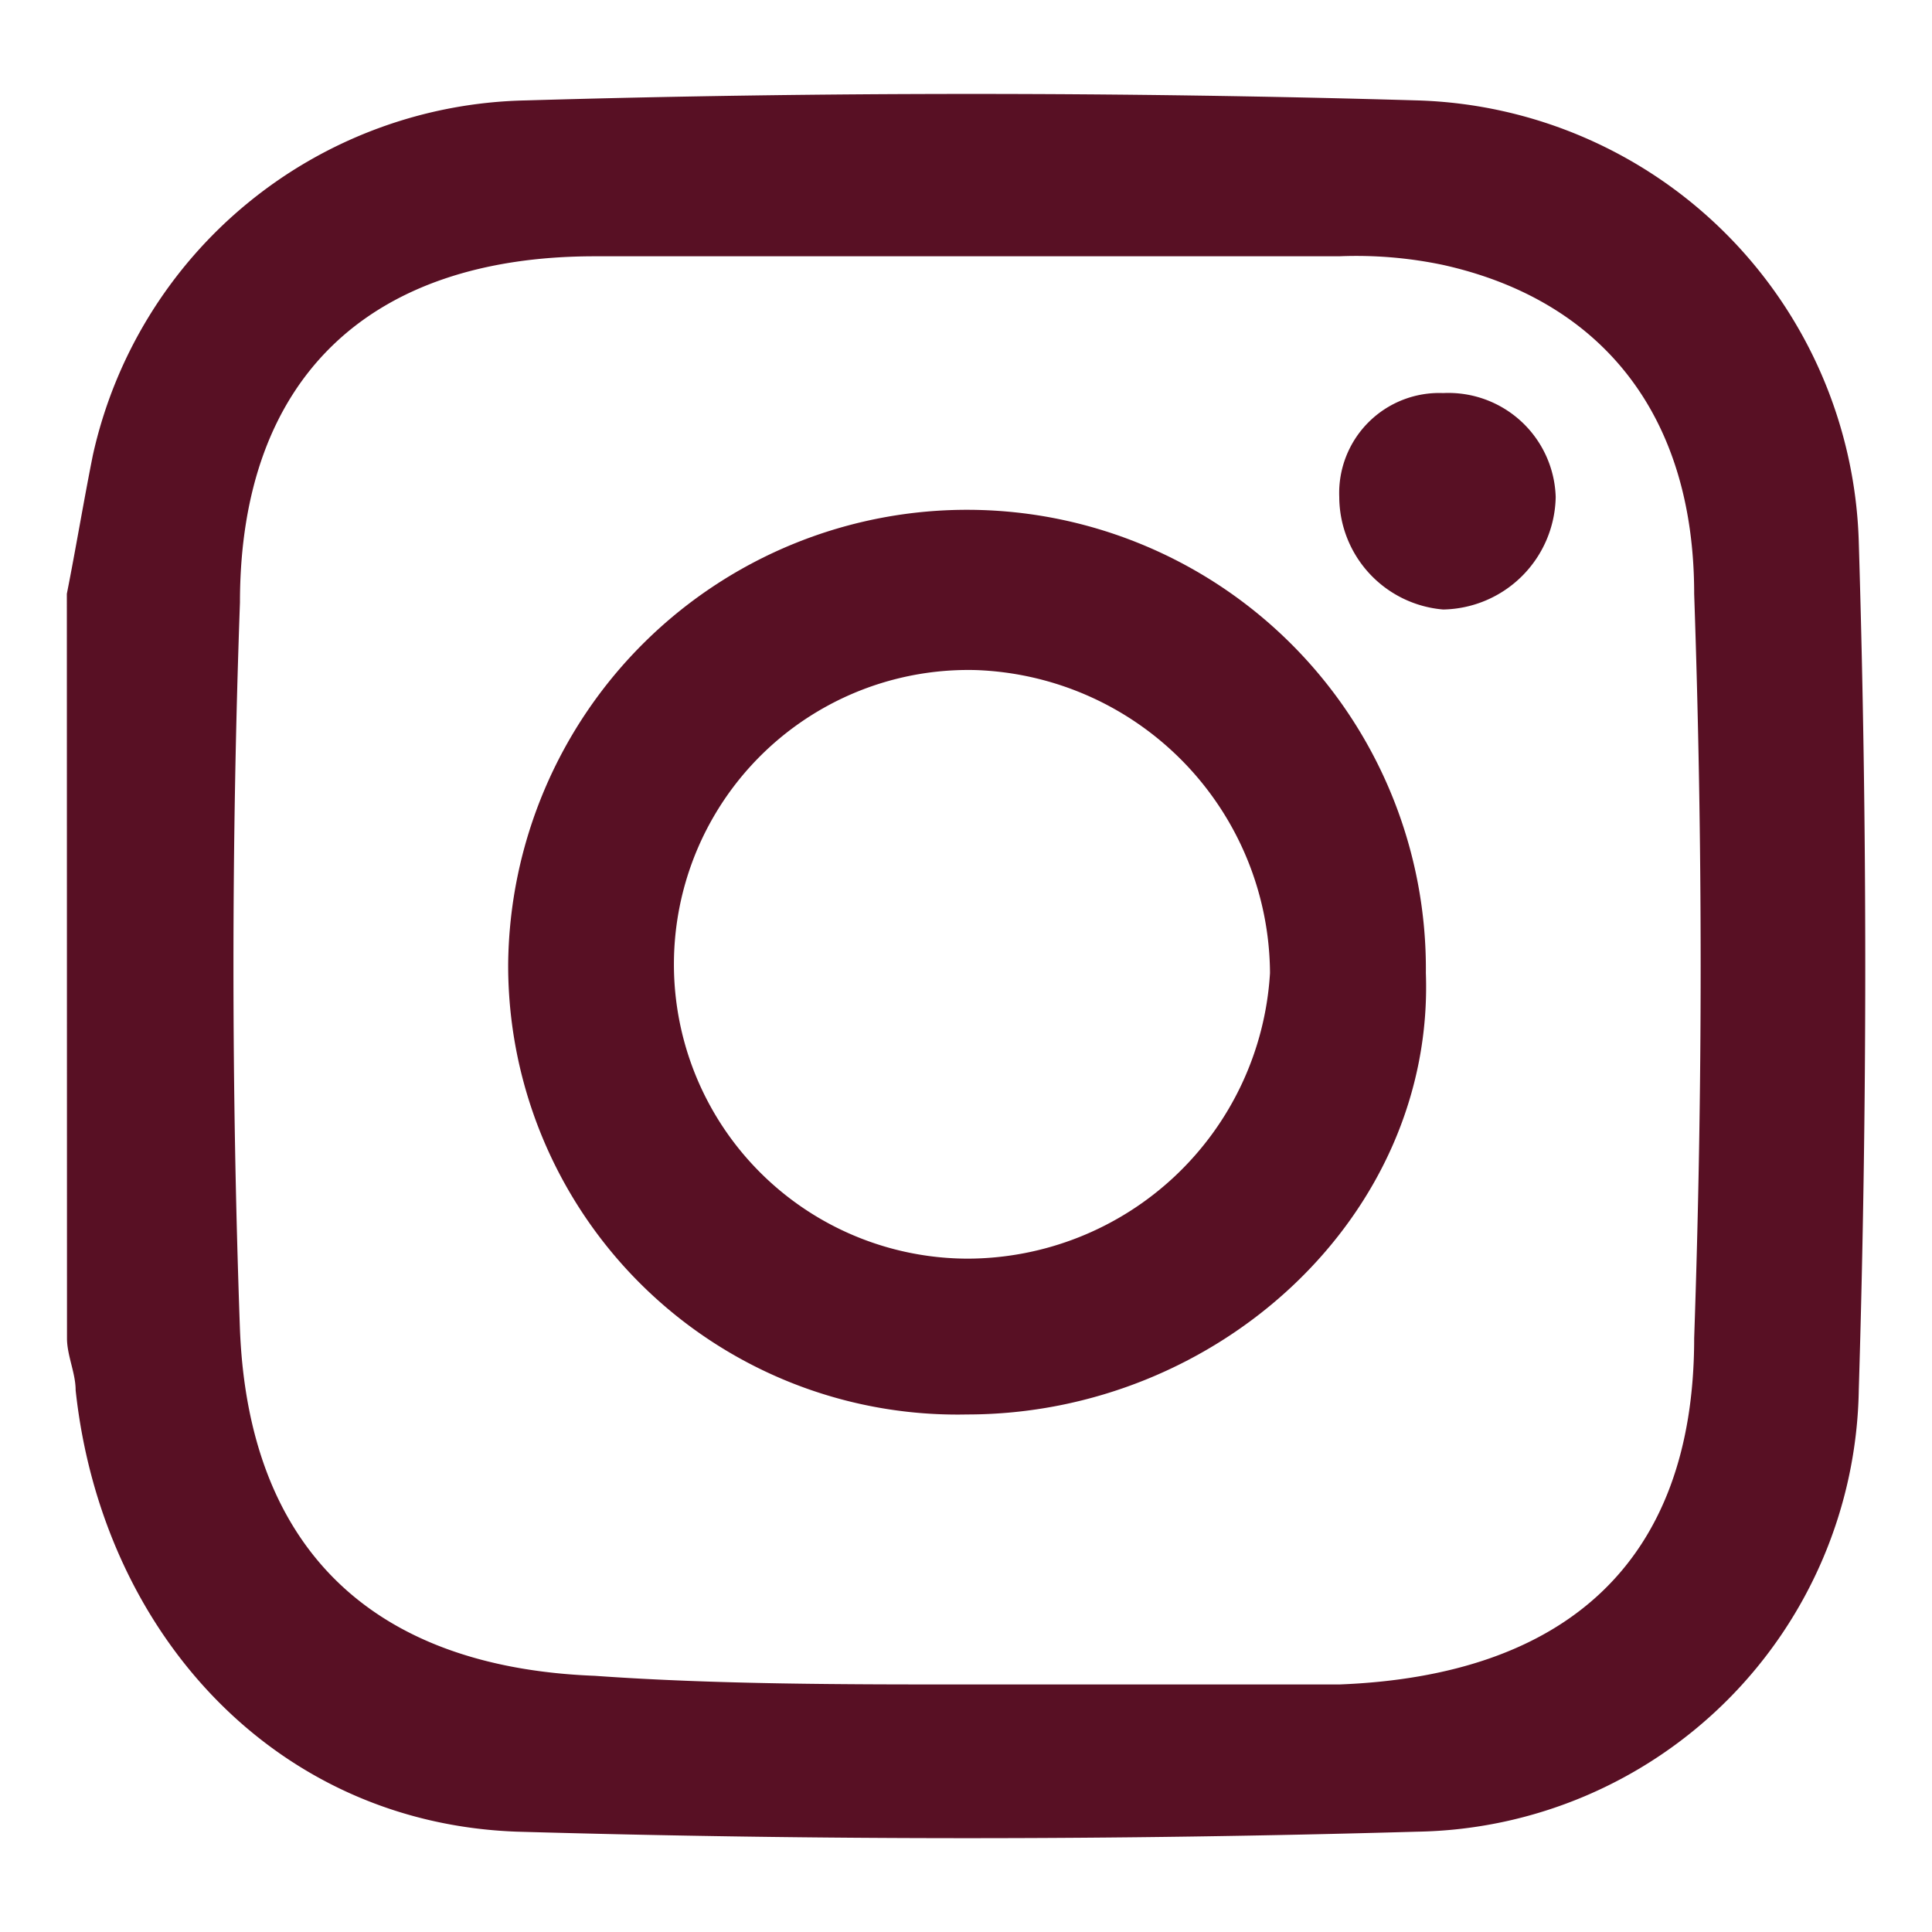 <svg xmlns="http://www.w3.org/2000/svg" xmlns:xlink="http://www.w3.org/1999/xlink" width="40" height="40" viewBox="0 0 40 40">
  <defs>
    <clipPath id="clip-Ig-hairclub_2">
      <rect width="40" height="40"/>
    </clipPath>
  </defs>
  <g id="Ig-hairclub_2" data-name="Ig-hairclub – 2" clip-path="url(#clip-Ig-hairclub_2)">
    <g id="Instagram-Icon" transform="translate(-92.516 -4.58)">
      <g id="Group-4" transform="translate(93.9 6.525)">
        <g id="Page-1">
          <g id="Group-3">
            <path id="Fill-1" d="M112.538,39.455h7.706c4.659-.179,7.348-2.509,7.348-7.168.179-5.2.179-10.215,0-15.412,0-3.763-1.971-6.093-5.2-6.81a8.725,8.725,0,0,0-2.151-.179H104.832c-4.659,0-7.348,2.509-7.348,7.168q-.269,7.527,0,15.054c.179,4.48,2.688,6.989,7.348,7.168C107.341,39.455,110.029,39.455,112.538,39.455ZM93.9,16.874c.179-.9.358-1.971.538-2.867A9.374,9.374,0,0,1,103.4,6.659c6.093-.179,12.365-.179,18.459,0A9.421,9.421,0,0,1,131,15.8c.179,5.914.179,11.649,0,17.563a9.3,9.3,0,0,1-9.14,9.14c-6.272.179-12.365.179-18.638,0-5.018-.179-8.6-4.122-9.14-9.14,0-.358-.179-.717-.179-1.075Z" transform="translate(-93.9 -6.525)" fill="#581024"/>
          </g>
          <path id="Fill-4" d="M114.773,20.879a6.314,6.314,0,0,0-6.093-6.272,6.094,6.094,0,1,0-.179,12.186,6.287,6.287,0,0,0,6.272-5.914m-6.272,9.14A9.3,9.3,0,0,1,99,20.7a9.5,9.5,0,0,1,19,.179c.179,5.018-4.3,9.14-9.5,9.14" transform="translate(-89.863 -2.679)" fill="#581024"/>
          <path id="Fill-6" d="M108.6,12.132a2.071,2.071,0,0,1,2.151-2.151,2.222,2.222,0,0,1,2.33,2.151,2.372,2.372,0,0,1-2.33,2.33,2.347,2.347,0,0,1-2.151-2.33" transform="translate(-82.256 -3.788)" fill="#581024"/>
        </g>
      </g>
    </g>
  </g>
</svg>
